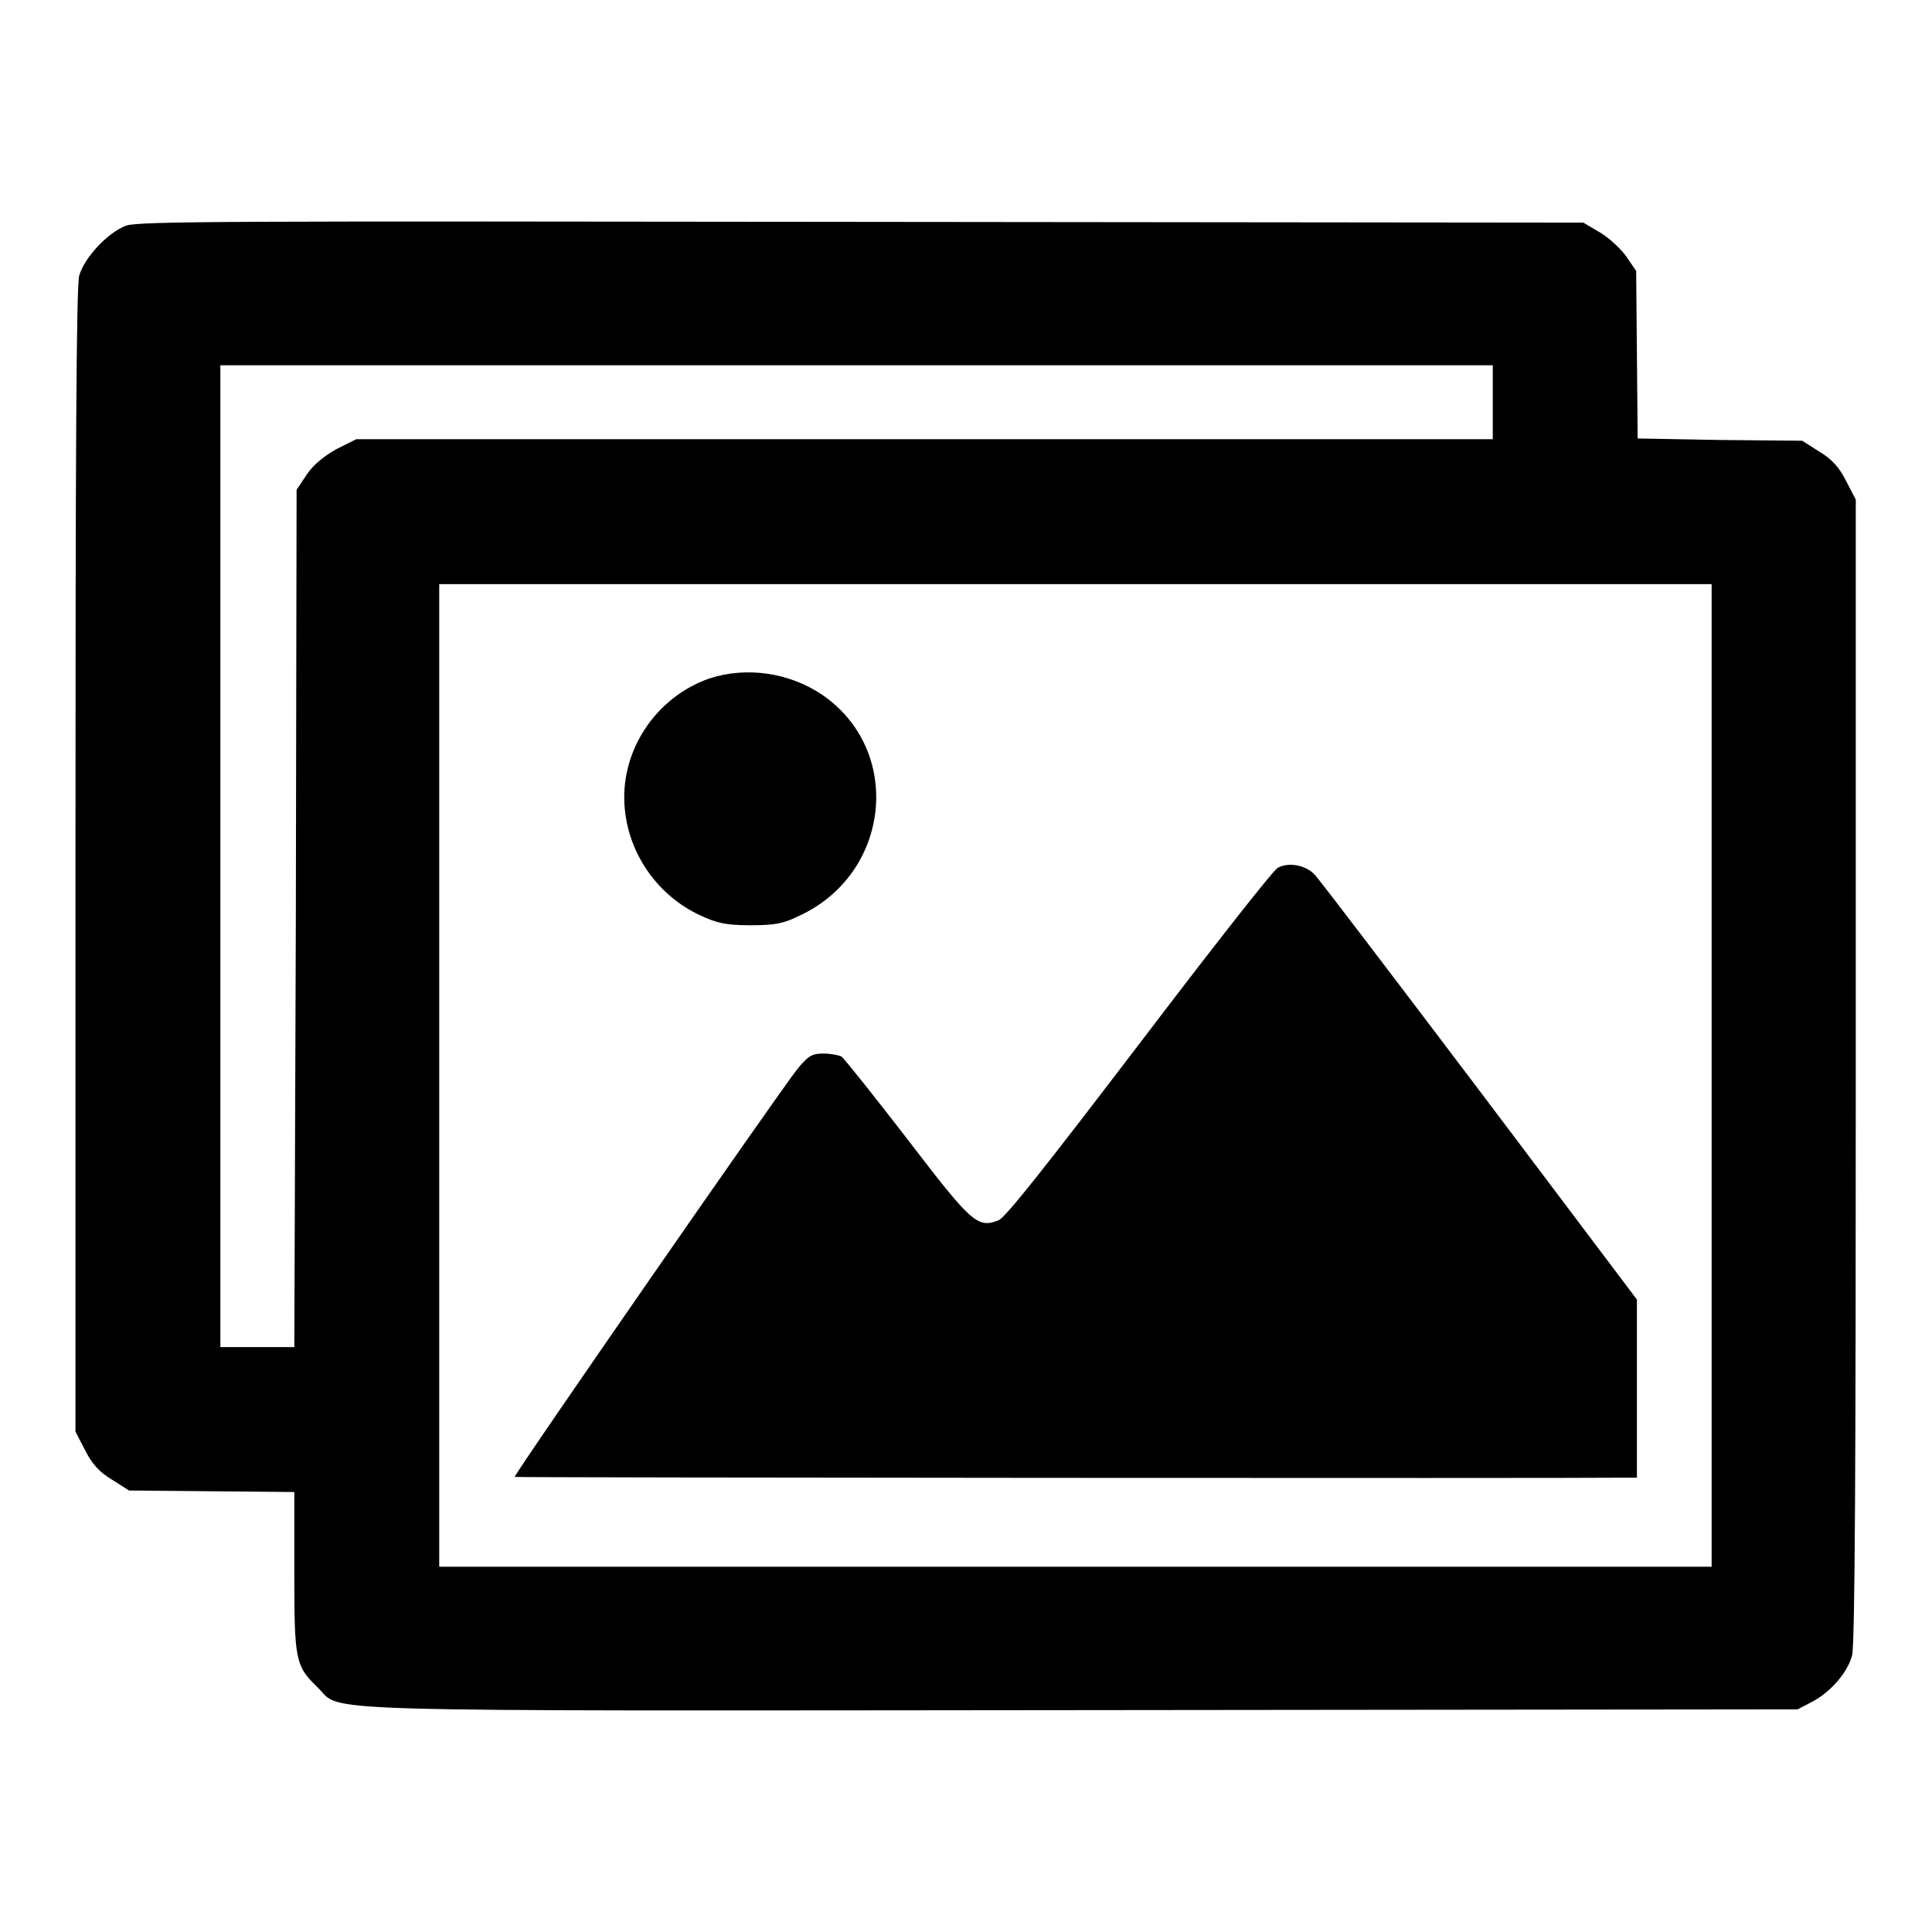 <?xml version="1.0" encoding="utf-8"?>
<!-- Svg Vector Icons : http://www.onlinewebfonts.com/icon -->
<!DOCTYPE svg PUBLIC "-//W3C//DTD SVG 1.1//EN" "http://www.w3.org/Graphics/SVG/1.1/DTD/svg11.dtd">
<svg version="1.1" xmlns="http://www.w3.org/2000/svg" xmlns:xlink="http://www.w3.org/1999/xlink" x="0px" y="0px" viewBox="0 0 256 256" enable-background="new 0 0 256 256" xml:space="preserve">
<g><g><g><path fill="#000000" d="M16.7,29.9c-2.4,0.9-5.5,4.2-6.2,6.6C10.1,37.7,10,61.7,10,114v75.7l1.3,2.5c0.9,1.8,1.9,2.9,3.6,3.9l2.2,1.4l11,0.1l10.9,0.1v10.5c0,11.8,0.1,12.5,3.1,15.4c3.4,3.3-4,3.1,101.3,3l94.8-0.1l1.9-1c2.5-1.3,4.7-3.9,5.3-6.1c0.4-1.2,0.5-26.1,0.5-77.5V66.2l-1.3-2.5c-0.9-1.8-1.9-2.9-3.6-3.9l-2.2-1.4l-10.9-0.1L217,58.1L216.9,47l-0.1-11.1l-1.3-1.9c-0.7-1-2.3-2.5-3.5-3.2l-2.2-1.3l-95.5-0.1C30.7,29.3,18.4,29.3,16.7,29.9z M197.8,53.3v4.9h-75.3H47.2l-2.6,1.3c-1.6,0.9-3,2-3.9,3.3l-1.4,2.1l-0.1,56.8L39,178.5h-4.9h-4.9v-65.1V48.4h84.3h84.3V53.3z M226.8,142.5v65.1h-84.3H58.2v-65.1V77.4h84.3h84.3V142.5z"/><path fill="#000000" d="M94,89.9c-7.2,2.5-12,9.8-11.2,17.4c0.6,6,4.4,11.4,10,14c2.2,1,3.3,1.3,6.6,1.3c3.3,0,4.4-0.2,6.6-1.3c12-5.6,13.7-21.8,3-29.2C104.6,89.1,98.9,88.3,94,89.9z"/><path fill="#000000" d="M169.3,115c-0.6,0.3-8.9,10.9-18.4,23.4c-11.9,15.6-17.7,23-18.6,23.3c-2.8,1.1-3.6,0.3-12.1-10.8c-4.4-5.7-8.3-10.6-8.7-10.9c-0.4-0.2-1.5-0.4-2.4-0.4c-1.5,0-2,0.3-3.4,2c-2.2,2.7-37.7,53.9-37.5,54.1c0.1,0.1,139.6,0.2,147.2,0.1h1.5V184l0-11.8l-20.8-27.6c-11.5-15.2-21.3-28.1-21.9-28.7C173,114.6,170.7,114.2,169.3,115z"/></g></g></g>
</svg>